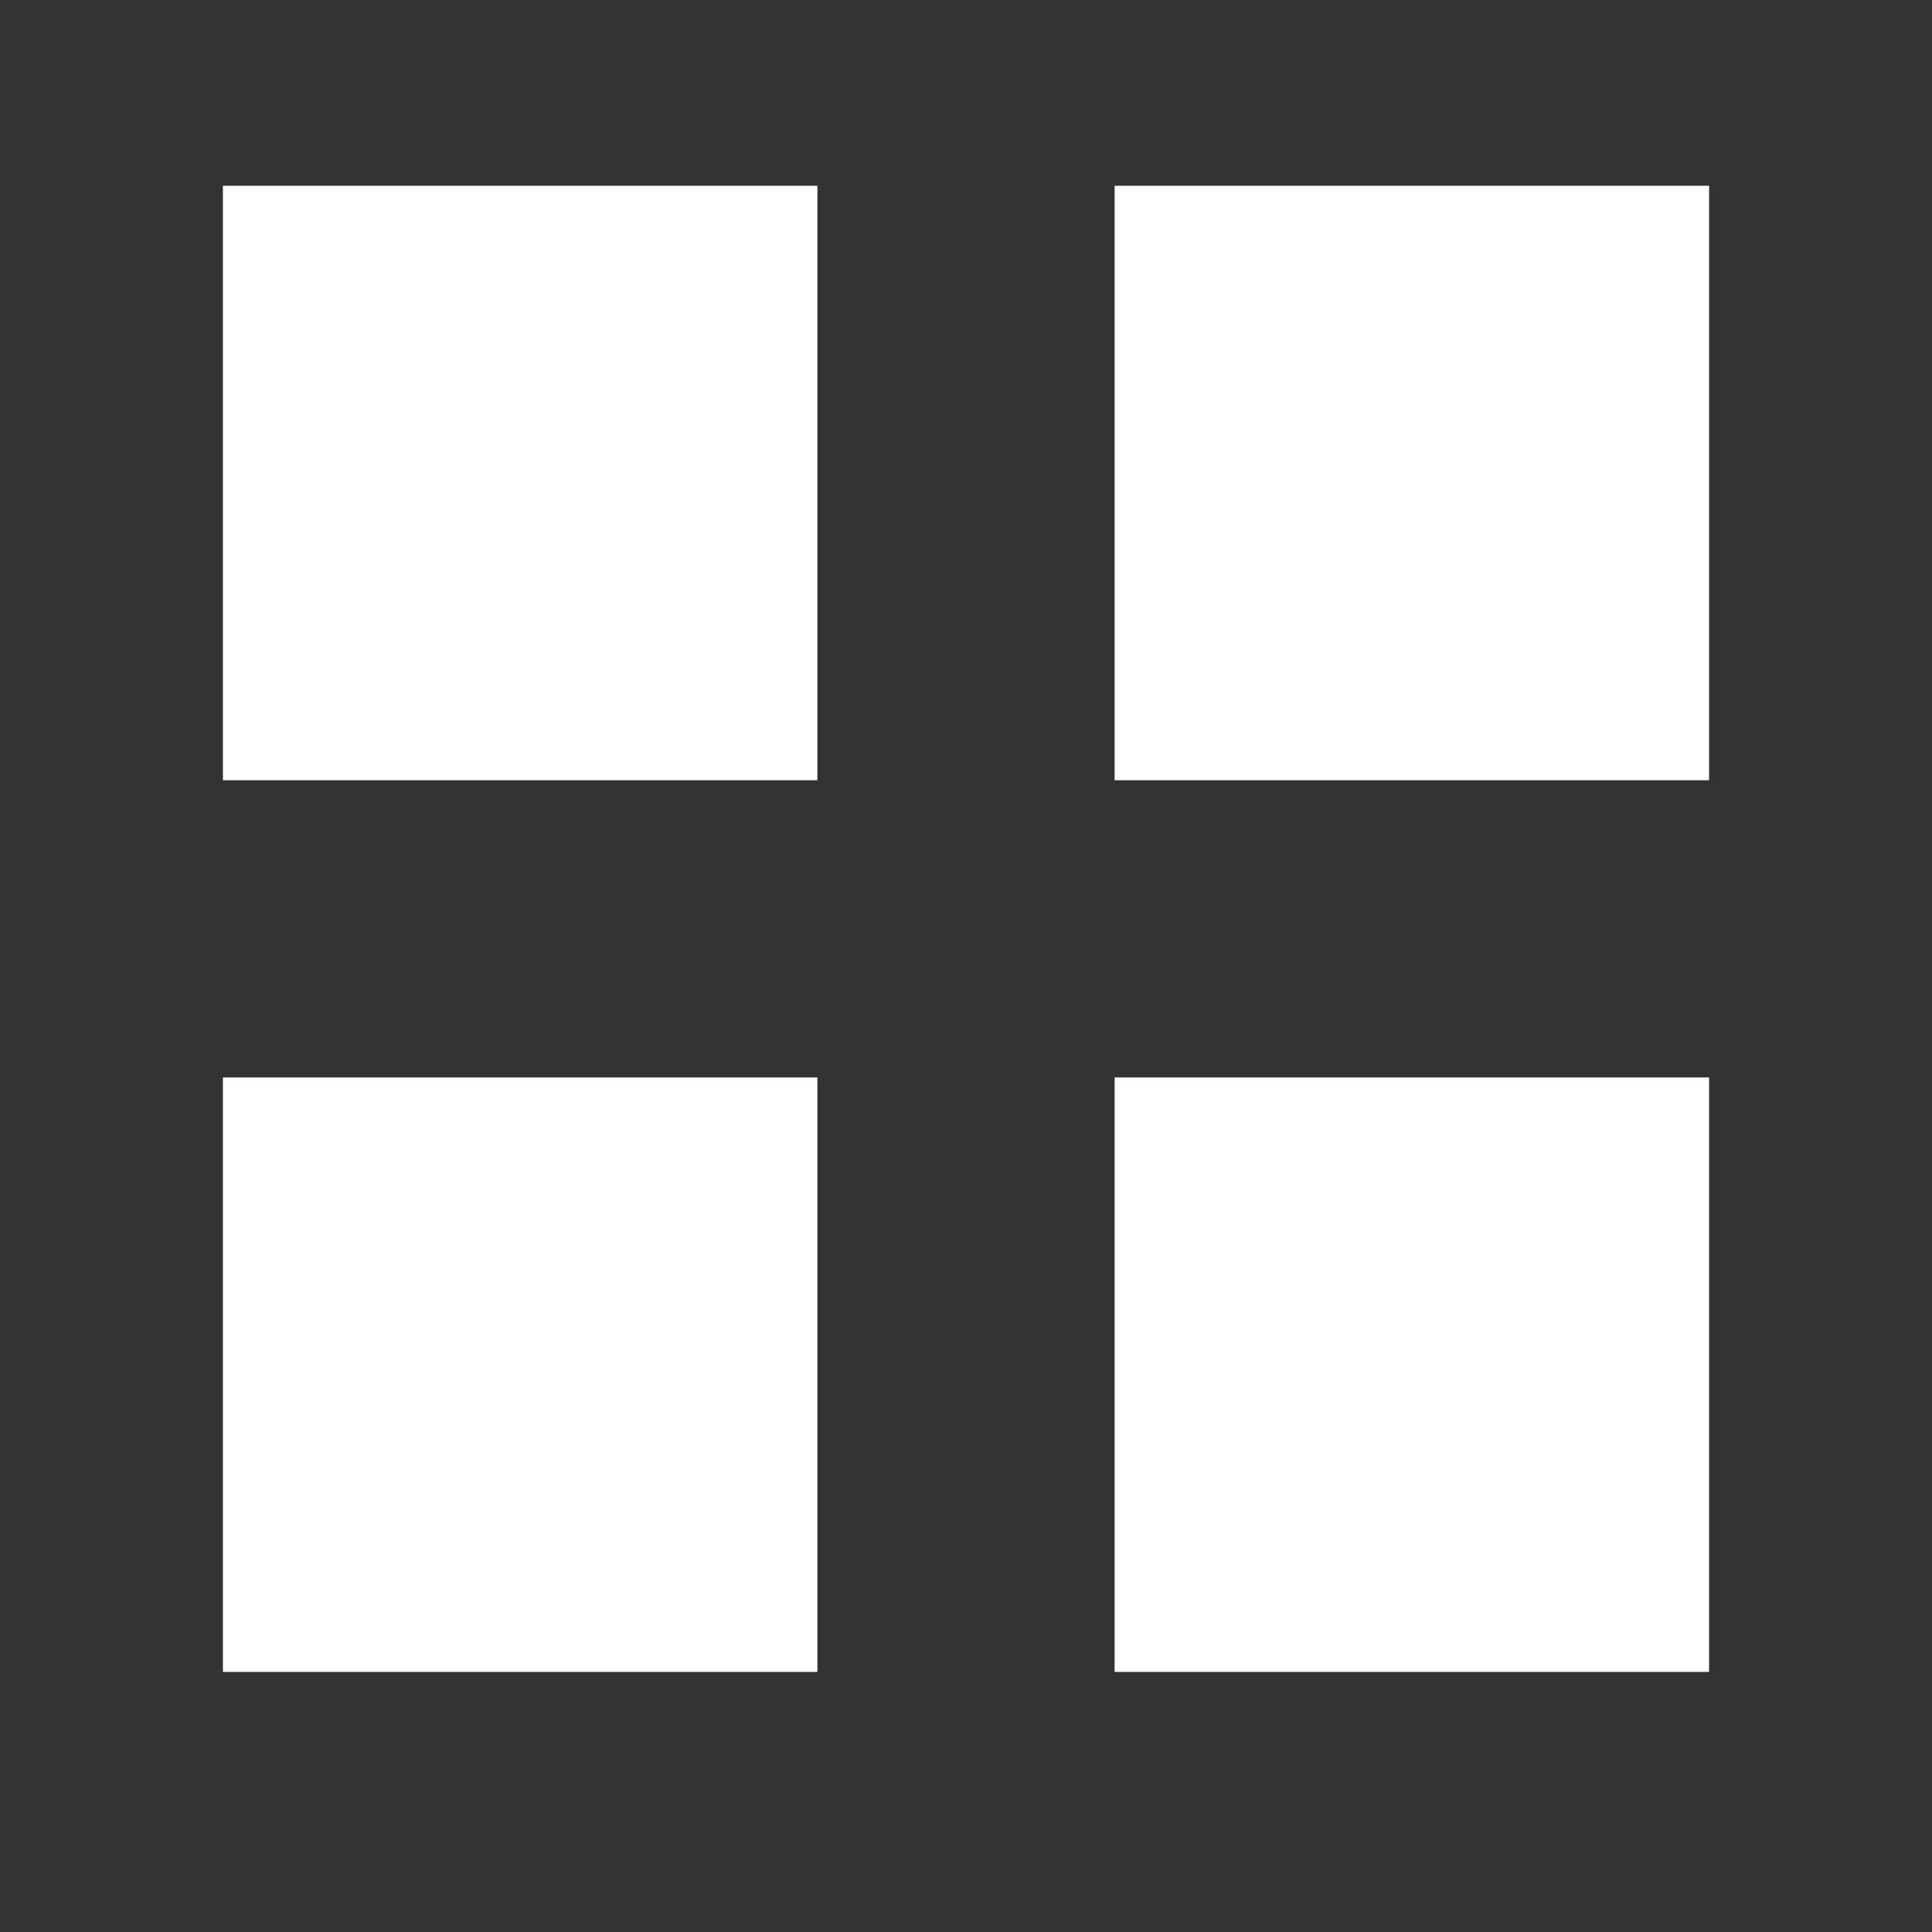 <?xml version="1.0" encoding="utf-8"?>
<!-- Generator: Adobe Illustrator 19.0.0, SVG Export Plug-In . SVG Version: 6.00 Build 0)  -->
<svg version="1.1" id="Layer_2" xmlns="http://www.w3.org/2000/svg" xmlns:xlink="http://www.w3.org/1999/xlink" x="0px" y="0px"
	 width="26px" height="26px" viewBox="0 0 26 26" enable-background="new 0 0 26 26" xml:space="preserve">
<rect x="0" y="0" width="26" height="26" fill="#333333" stroke="none"/>
<rect id="XMLID_66_" x="3" y="2.5" fill="#FFFFFF" width="8" height="8"/>
<rect id="XMLID_72_" x="3" y="14.5" fill="#FFFFFF" width="8" height="8"/>
<rect id="XMLID_74_" x="15" y="2.5" fill="#FFFFFF" width="8" height="8"/>
<rect id="XMLID_73_" x="15" y="14.5" fill="#FFFFFF" width="8" height="8"/>
</svg>
